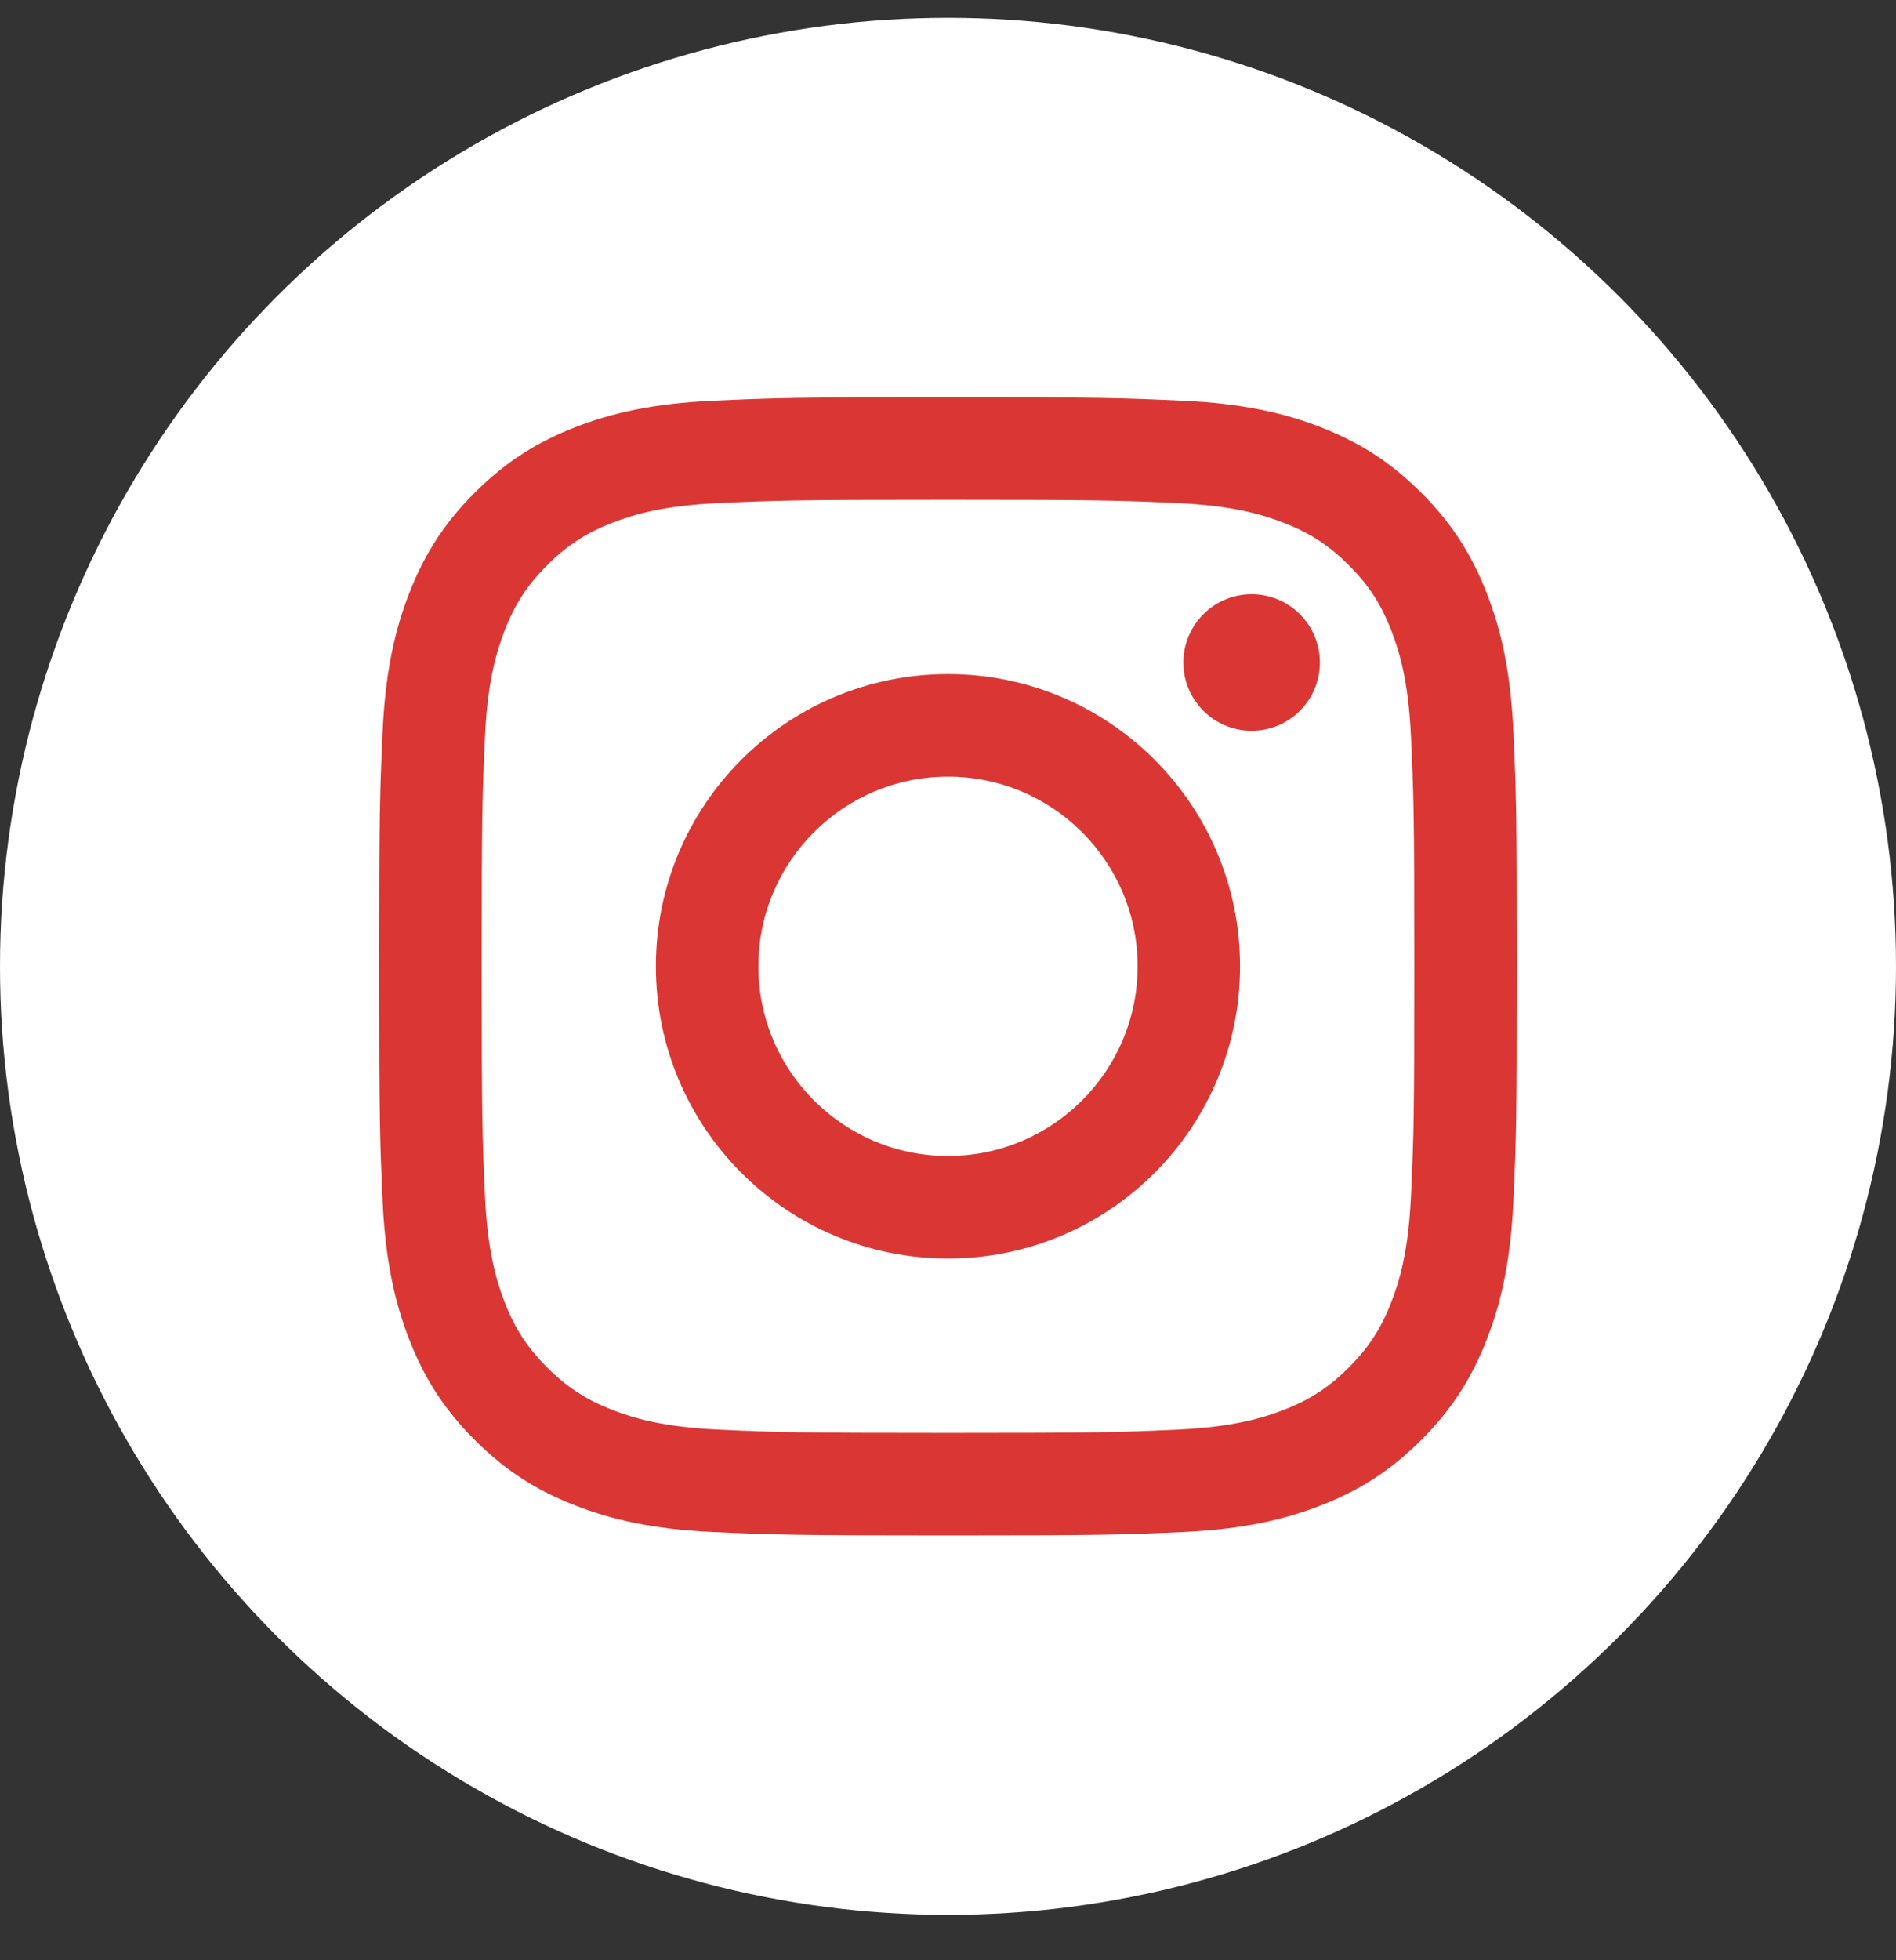 <?xml version="1.0" encoding="UTF-8"?><svg width="30" height="31" viewBox="0 0 30 31" fill="none" xmlns="http://www.w3.org/2000/svg">
<rect x="0" y="0" width="30" height="31" fill="#333333" stroke="none"/>
<circle cx="15" cy="15.282" r="15" fill="white"/>
<path d="M15 7.904C17.403 7.904 17.687 7.913 18.636 7.956C19.514 7.996 19.99 8.143 20.308 8.266C20.728 8.429 21.027 8.624 21.343 8.939C21.658 9.254 21.853 9.554 22.015 9.974C22.139 10.291 22.285 10.768 22.325 11.645C22.369 12.594 22.378 12.879 22.378 15.282C22.378 17.685 22.369 17.969 22.325 18.919C22.285 19.796 22.139 20.273 22.015 20.59C21.852 21.01 21.657 21.31 21.343 21.625C21.027 21.94 20.728 22.135 20.308 22.298C19.99 22.421 19.514 22.567 18.636 22.608C17.688 22.651 17.403 22.66 15 22.66C12.597 22.66 12.312 22.651 11.363 22.608C10.486 22.567 10.009 22.421 9.692 22.298C9.272 22.134 8.972 21.939 8.657 21.625C8.342 21.31 8.147 21.01 7.984 20.59C7.861 20.273 7.714 19.796 7.674 18.919C7.631 17.97 7.622 17.685 7.622 15.282C7.622 12.879 7.631 12.594 7.674 11.645C7.714 10.768 7.861 10.291 7.984 9.974C8.147 9.554 8.342 9.254 8.657 8.939C8.972 8.624 9.272 8.429 9.692 8.266C10.009 8.143 10.486 7.996 11.363 7.956C12.312 7.913 12.597 7.904 15 7.904ZM15 6.282C12.555 6.282 12.249 6.293 11.289 6.337C10.331 6.38 9.677 6.532 9.104 6.755C8.512 6.985 8.011 7.293 7.51 7.793C7.01 8.293 6.702 8.795 6.473 9.387C6.25 9.959 6.098 10.613 6.054 11.571C6.01 12.531 6 12.838 6 15.282C6 17.726 6.01 18.033 6.054 18.992C6.098 19.95 6.25 20.604 6.473 21.177C6.703 21.769 7.01 22.271 7.511 22.771C8.011 23.272 8.513 23.579 9.105 23.809C9.677 24.032 10.332 24.184 11.289 24.228C12.249 24.271 12.556 24.282 15 24.282C17.444 24.282 17.751 24.271 18.711 24.228C19.668 24.184 20.323 24.032 20.895 23.809C21.487 23.579 21.989 23.272 22.489 22.771C22.99 22.271 23.297 21.769 23.527 21.177C23.75 20.605 23.902 19.95 23.946 18.992C23.99 18.033 24 17.726 24 15.282C24 12.838 23.99 12.531 23.946 11.571C23.902 10.613 23.75 9.959 23.527 9.387C23.297 8.795 22.99 8.293 22.489 7.793C21.989 7.292 21.487 6.985 20.895 6.755C20.322 6.532 19.668 6.38 18.71 6.337C17.75 6.293 17.444 6.282 15 6.282Z" fill="#DA3734"/>
<path d="M15 10.66C12.447 10.66 10.378 12.729 10.378 15.281C10.378 17.834 12.448 19.903 15 19.903C17.552 19.903 19.621 17.834 19.621 15.281C19.621 12.729 17.552 10.66 15 10.66ZM15 18.281C13.343 18.281 12 16.938 12 15.281C12 13.625 13.343 12.282 15 12.282C16.656 12.282 18 13.625 18 15.281C18 16.938 16.657 18.281 15 18.281Z" fill="#DA3734"/>
<path d="M19.804 11.557C20.401 11.557 20.884 11.074 20.884 10.477C20.884 9.881 20.401 9.397 19.804 9.397C19.208 9.397 18.724 9.881 18.724 10.477C18.724 11.074 19.208 11.557 19.804 11.557Z" fill="#DA3734"/>
</svg>
